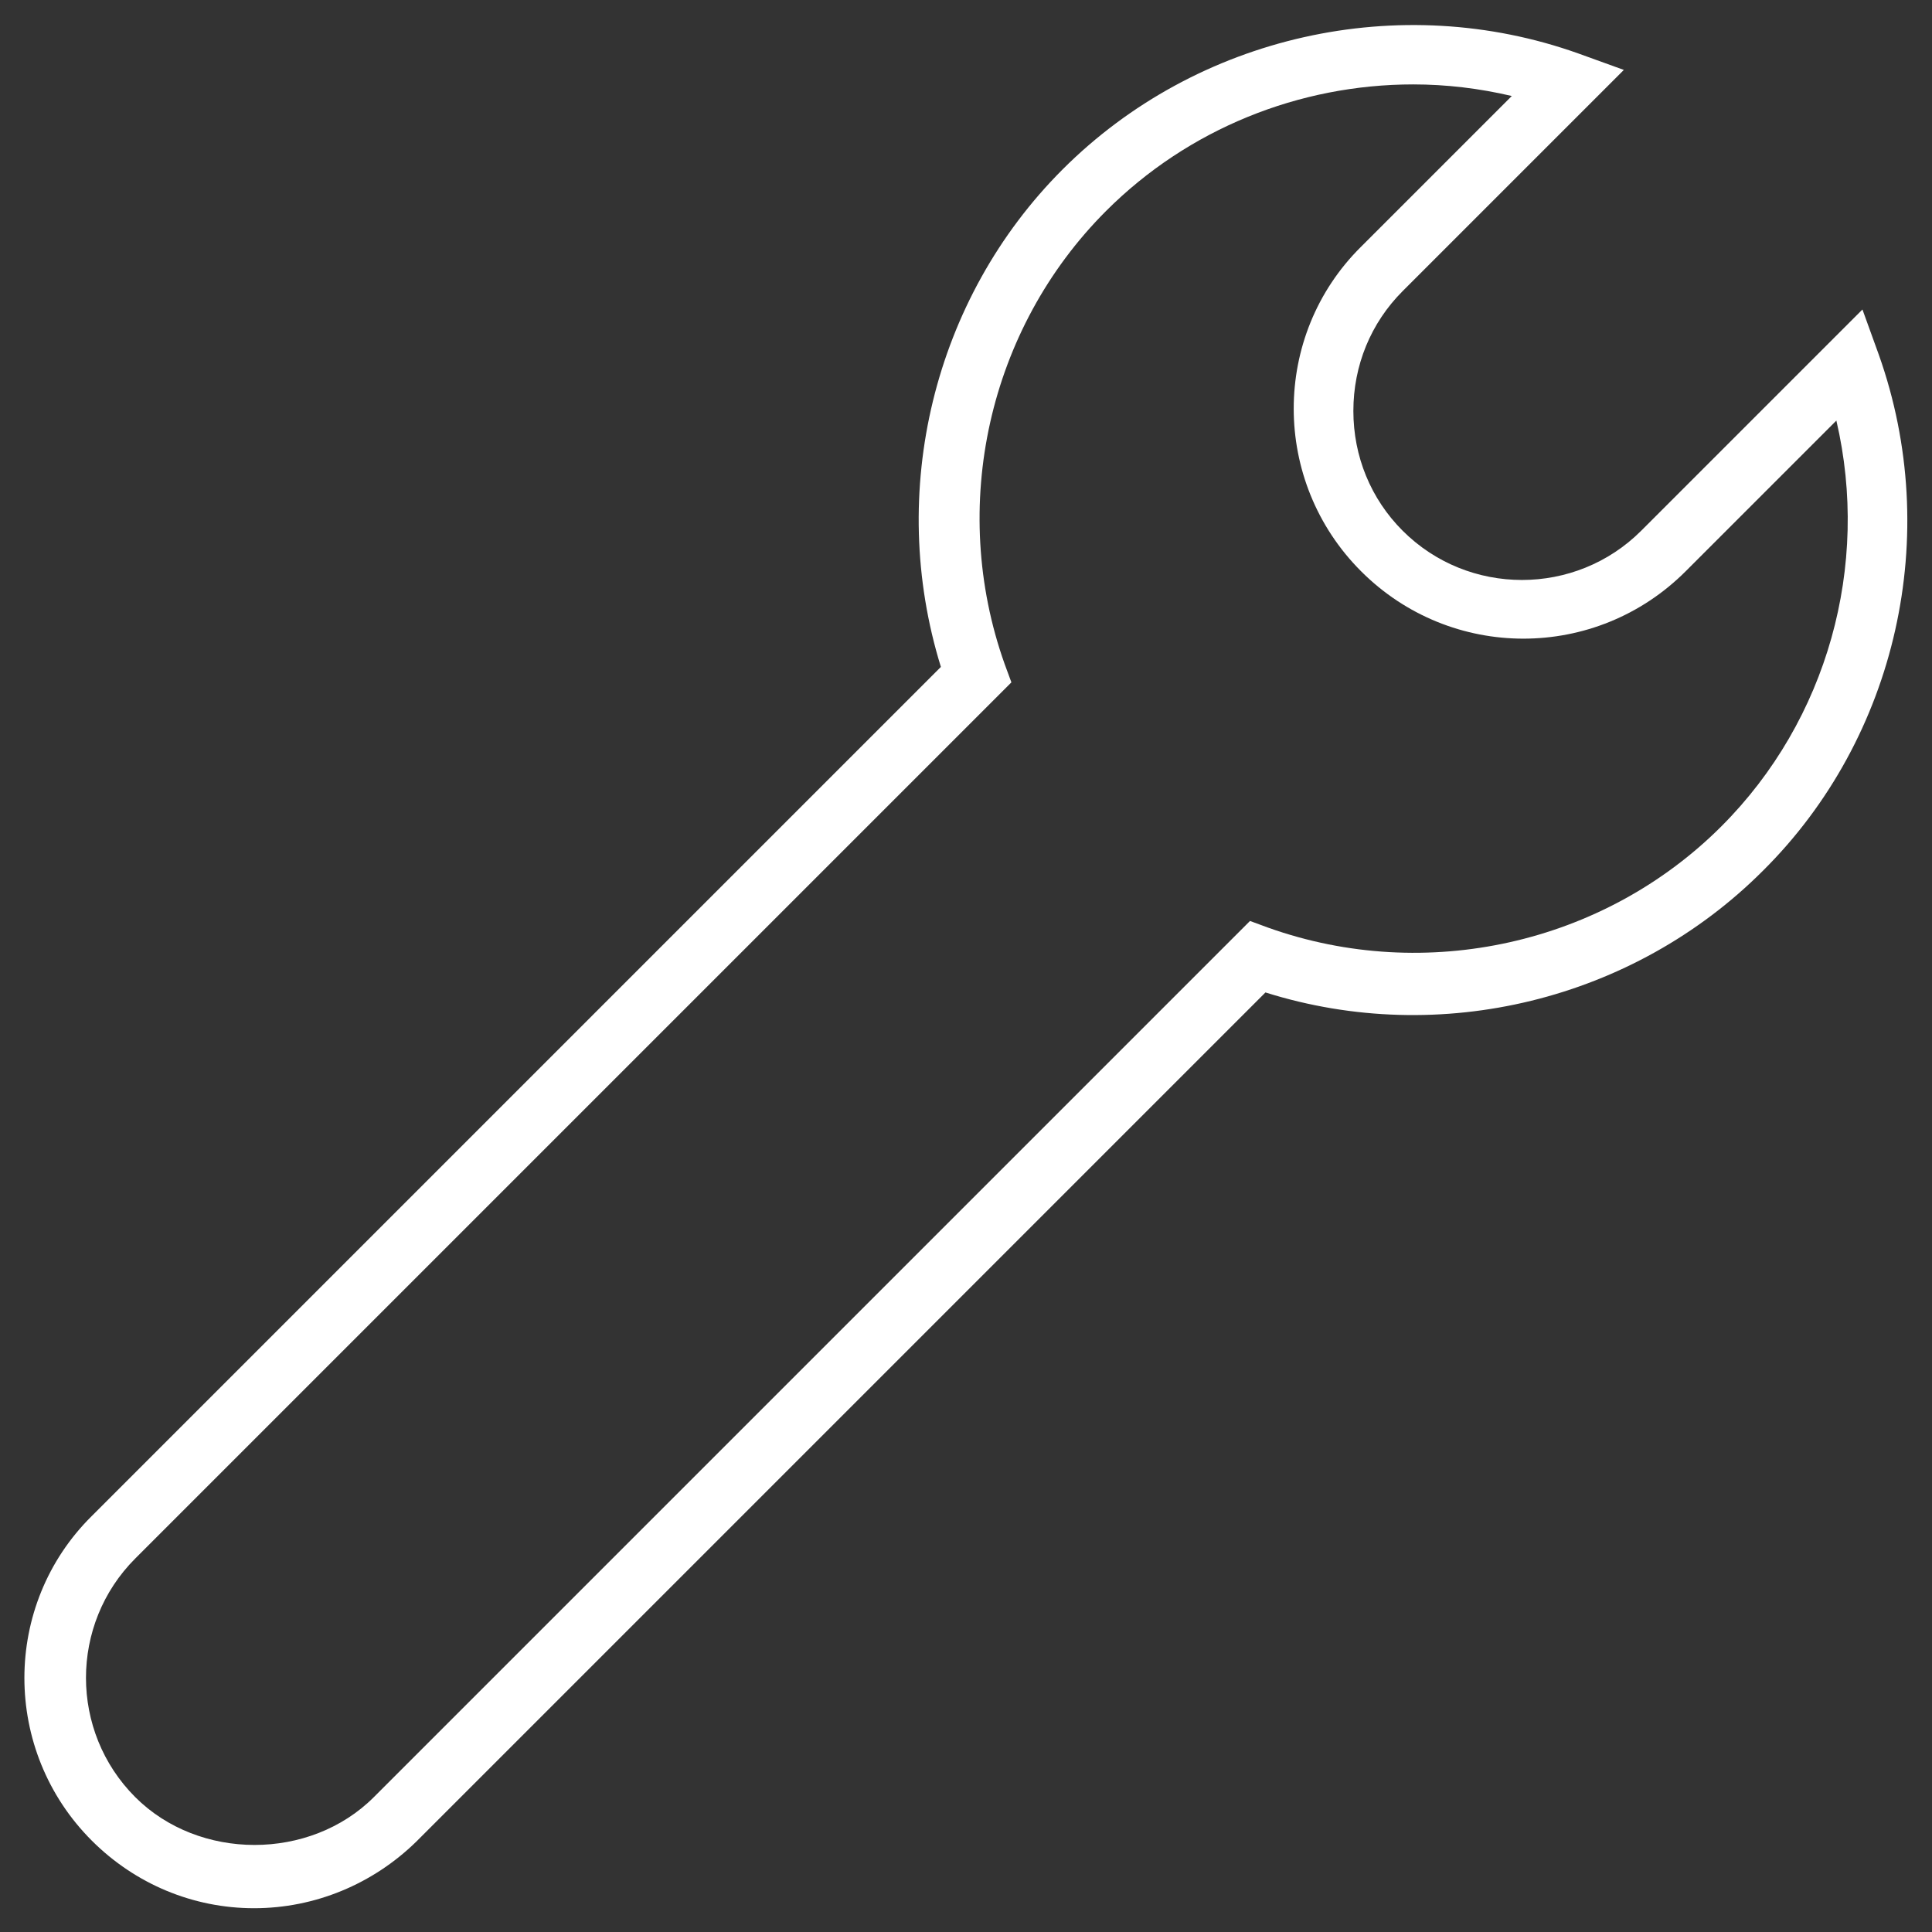 <?xml version="1.0" encoding="utf-8"?>
<!-- Generator: Adobe Illustrator 21.1.0, SVG Export Plug-In . SVG Version: 6.00 Build 0)  -->
<svg version="1.1" id="Calque_1" xmlns="http://www.w3.org/2000/svg" xmlns:xlink="http://www.w3.org/1999/xlink" x="0px" y="0px"
	 viewBox="0 0 200 200" style="enable-background:new 0 0 200 200;" xml:space="preserve">
<rect x="0" y="0" width="200" height="200" fill="#333333" stroke="none"/>
<style type="text/css">
	.st0{fill:#FFFFFF;}
</style>
<g transform="translate(0,-952.362)">
	<path class="st0" d="M26.3,1149.9c-6.3,0-12.3-2.5-16.8-7c-9.3-9.3-9.3-24.4,0-33.6l87.9-87.9c-5.6-18.1-0.8-38.1,12.6-51.5
		c13.9-13.9,34.9-18.6,53.4-12l4.7,1.7l-22.9,22.9c-3.3,3.3-5.1,7.7-5.1,12.4c0,4.7,1.8,9.1,5.1,12.4c6.8,6.8,17.9,6.8,24.7,0
		l22.9-22.9l1.7,4.7c6.6,18.6,1.9,39.6-12,53.4c-13.4,13.4-33.4,18.3-51.5,12.6l-87.9,87.9C38.6,1147.4,32.6,1149.9,26.3,1149.9z
		 M146.3,961.1c-11.8,0-23.3,4.6-31.8,13.1c-12.2,12.2-16.3,30.6-10.5,46.9l0.7,1.9l-90.7,90.7c-6.8,6.8-6.8,17.9,0,24.7
		c6.6,6.6,18.1,6.6,24.7,0l90.7-90.7l1.9,0.7c16.3,5.8,34.7,1.7,46.9-10.5c11-11,15.4-27,11.9-42l-15.6,15.6
		c-9.3,9.3-24.3,9.3-33.6,0c-9.3-9.3-9.3-24.4,0-33.6l15.6-15.6C153.1,961.5,149.7,961.1,146.3,961.1z"/>
</g>
</svg>
